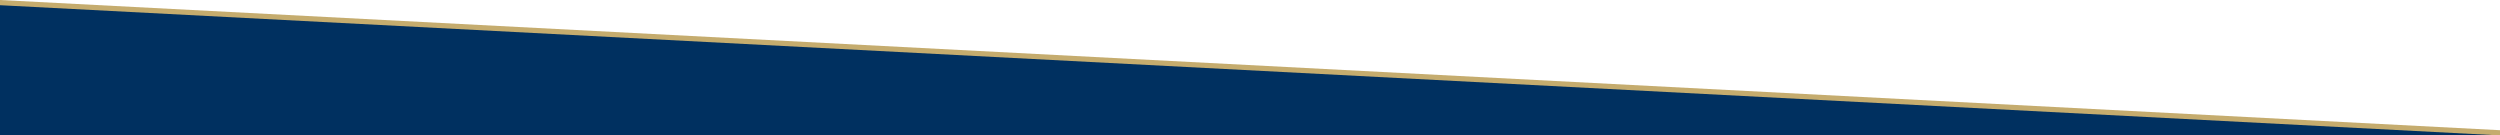 <?xml version="1.0" encoding="UTF-8" standalone="no"?>
<svg version = "1.1"
     baseProfile="full"
     xmlns = "http://www.w3.org/2000/svg" 
     xmlns:xlink = "http://www.w3.org/1999/xlink"
     xmlns:ev = "http://www.w3.org/2001/xml-events"
     height = "104px"  width = "1920px" preserveAspectRatio="none">
    <polyline points="0 0 1920 100 1920 104 0 104" fill="rgba(191, 163, 95, 0.9)" />
    <polyline points="0 4 1920 104 0 104" fill="#003060" />
</svg>


